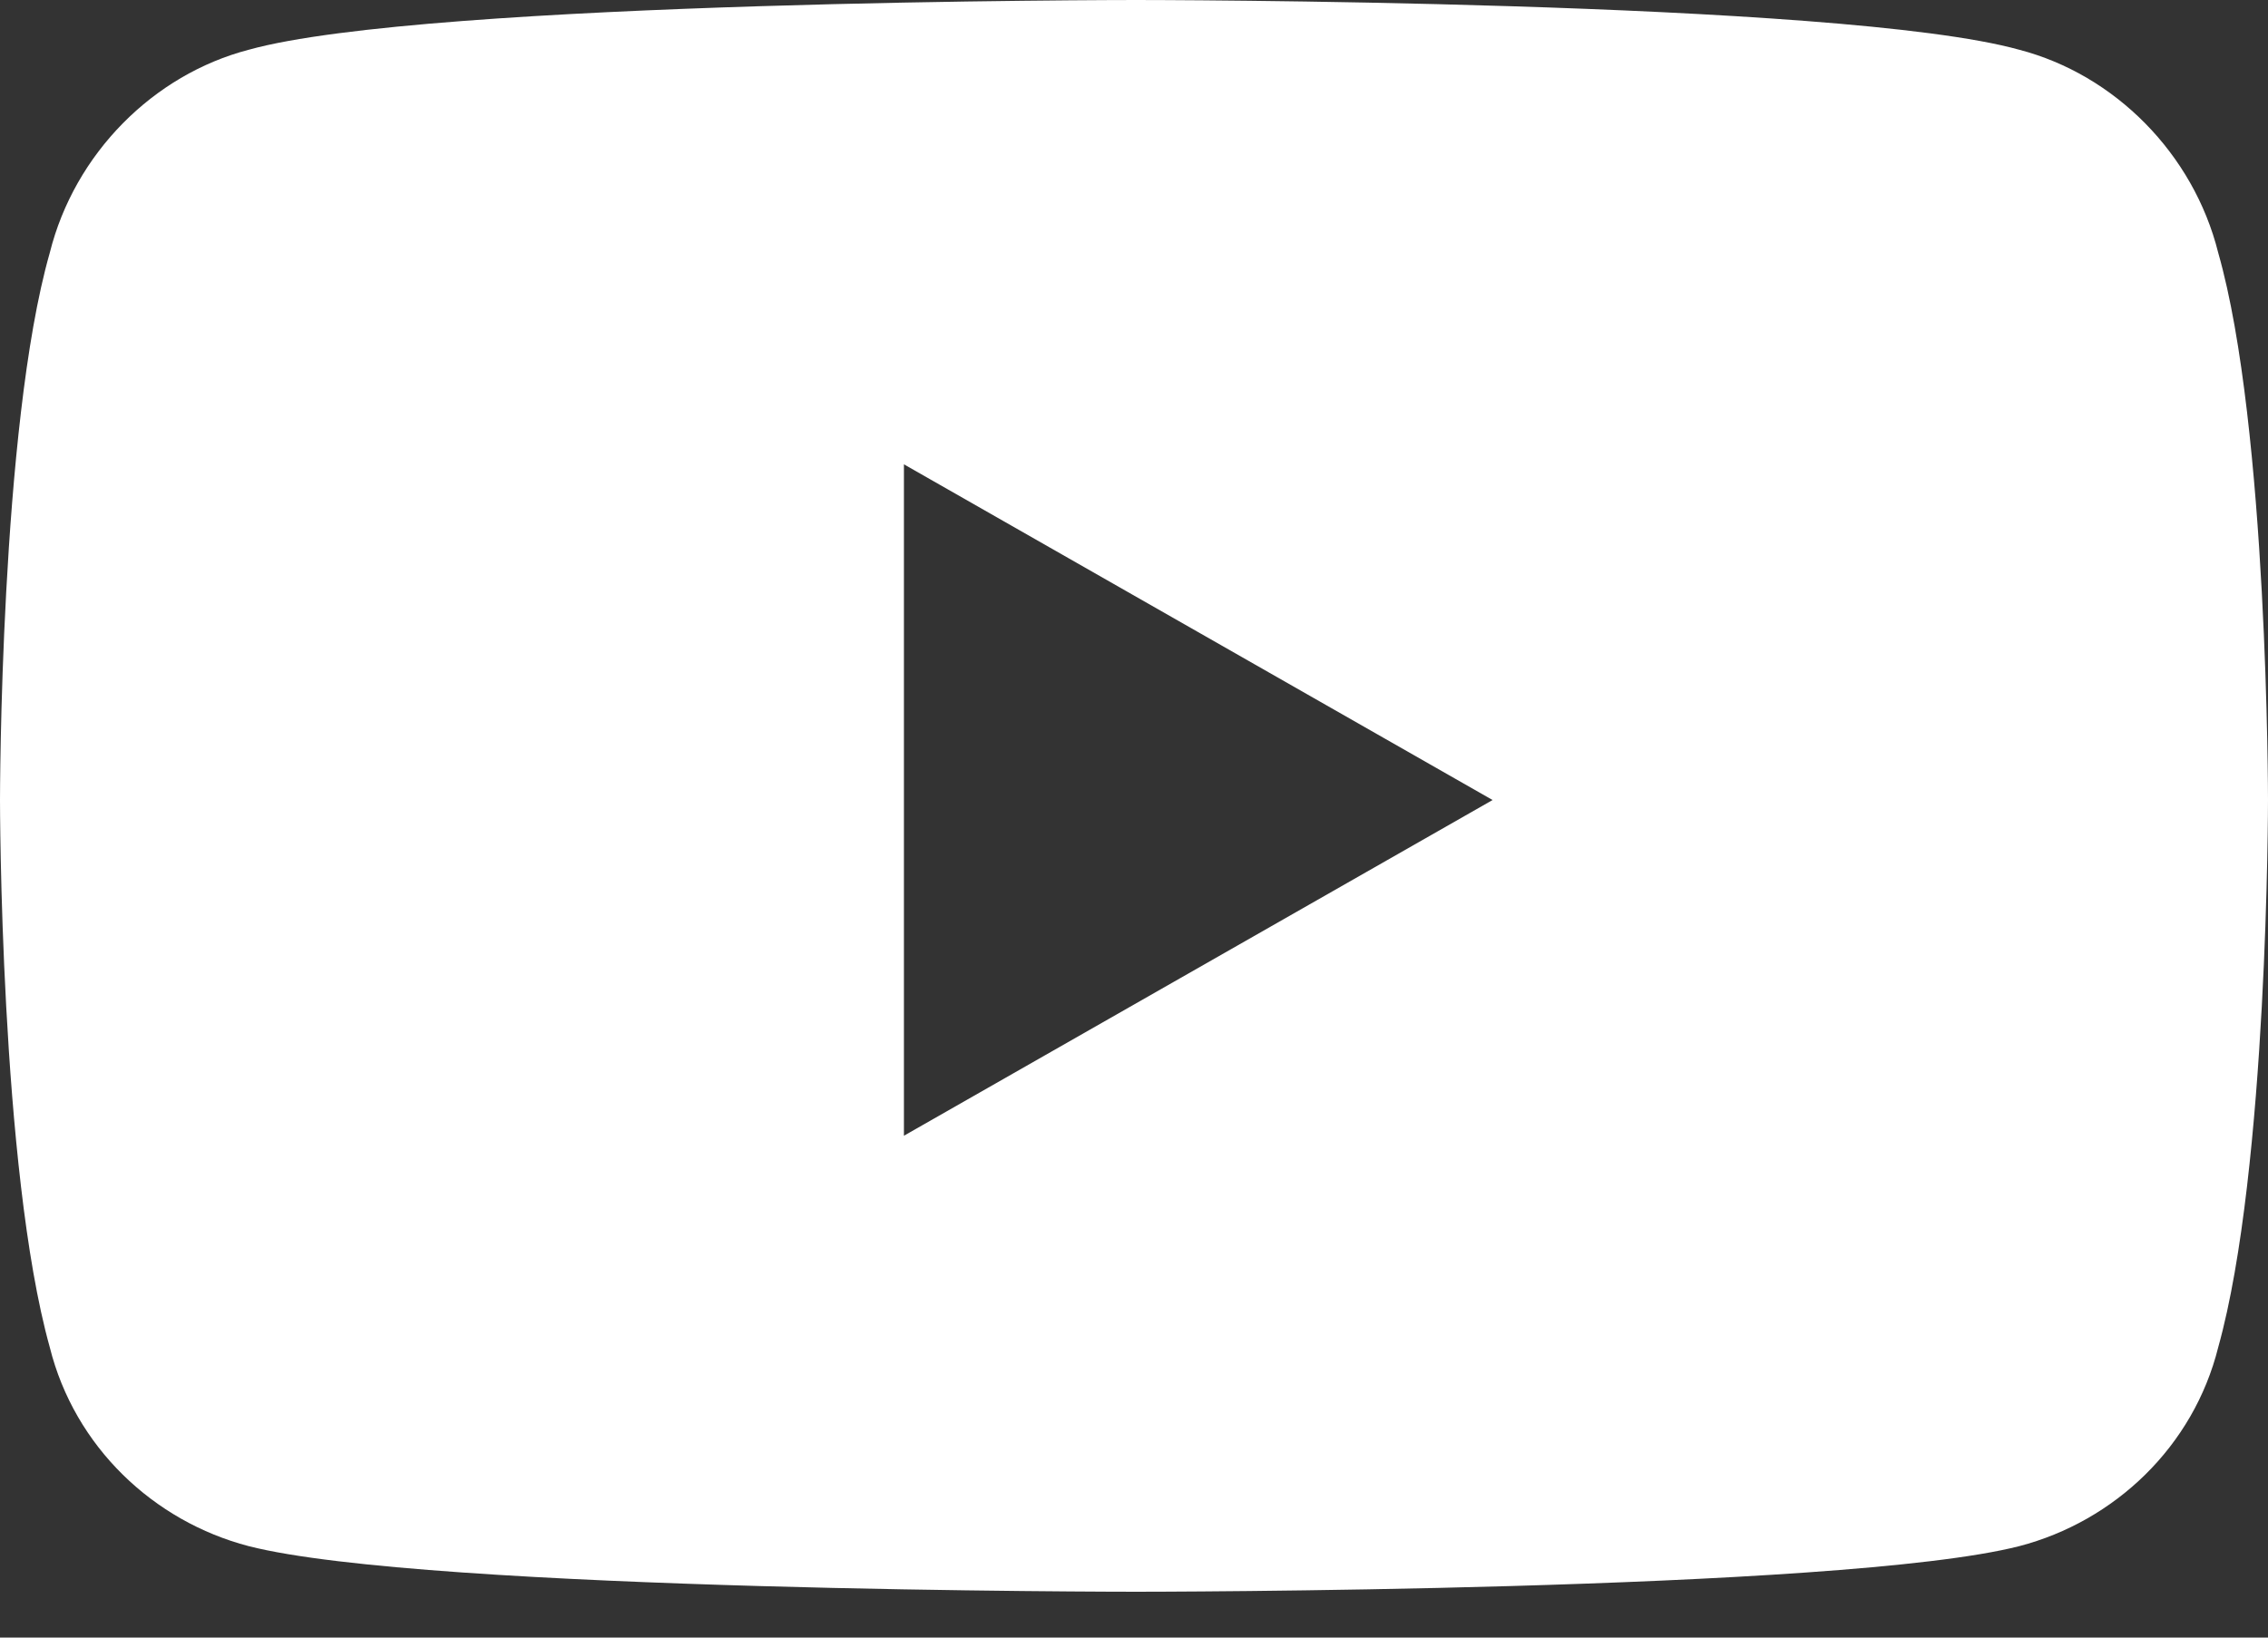 <svg width="18" height="13" viewBox="0 0 18 13" fill="none" xmlns="http://www.w3.org/2000/svg">
<rect x="0" y="0" width="18" height="13" fill="#333333" stroke="none"/>
<path d="M17.605 2.007C17.408 1.218 16.782 0.592 16.026 0.395C14.611 0 9.016 0 9.016 0C9.016 0 3.389 0 1.974 0.395C1.218 0.592 0.592 1.218 0.395 2.007C0 3.389 0 6.351 0 6.351C0 6.351 0 9.28 0.395 10.695C0.592 11.485 1.218 12.077 1.974 12.274C3.389 12.636 9.016 12.636 9.016 12.636C9.016 12.636 14.611 12.636 16.026 12.274C16.782 12.077 17.408 11.485 17.605 10.695C18 9.28 18 6.351 18 6.351C18 6.351 18 3.389 17.605 2.007ZM7.174 9.016V3.686L11.846 6.351L7.174 9.016Z" fill="white"/>
</svg>
